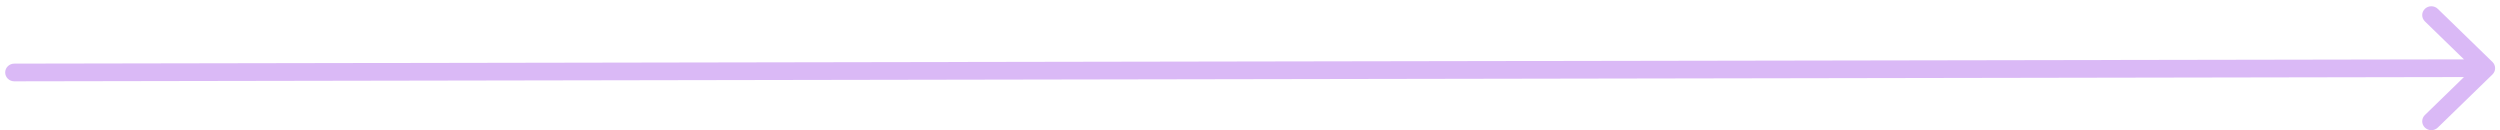 <?xml version="1.0" encoding="UTF-8"?> <svg xmlns="http://www.w3.org/2000/svg" width="326" height="17" viewBox="0 0 326 17" fill="none"><path d="M316.205 16.634C316.095 16.527 316.007 16.4 315.947 16.26C315.887 16.119 315.856 15.969 315.856 15.817C315.856 15.665 315.887 15.515 315.947 15.375C316.007 15.235 316.095 15.107 316.205 15L321.301 10.049L1.864 10.604C1.549 10.604 1.246 10.482 1.024 10.266C0.801 10.049 0.676 9.756 0.676 9.45C0.676 9.144 0.801 8.851 1.024 8.634C1.246 8.418 1.549 8.296 1.864 8.296L321.301 7.742L316.205 2.789C315.982 2.573 315.857 2.279 315.857 1.972C315.857 1.666 315.982 1.372 316.205 1.155C316.428 0.938 316.731 0.816 317.047 0.816C317.362 0.816 317.665 0.938 317.888 1.155L325.014 8.077C325.125 8.185 325.213 8.312 325.272 8.452C325.332 8.592 325.363 8.743 325.363 8.895C325.363 9.047 325.332 9.197 325.272 9.337C325.213 9.477 325.125 9.605 325.014 9.712L317.888 16.634C317.778 16.742 317.646 16.827 317.502 16.886C317.358 16.944 317.203 16.974 317.047 16.974C316.89 16.974 316.736 16.944 316.591 16.886C316.447 16.827 316.316 16.742 316.205 16.634Z" fill="#DAB9F6"></path></svg> 